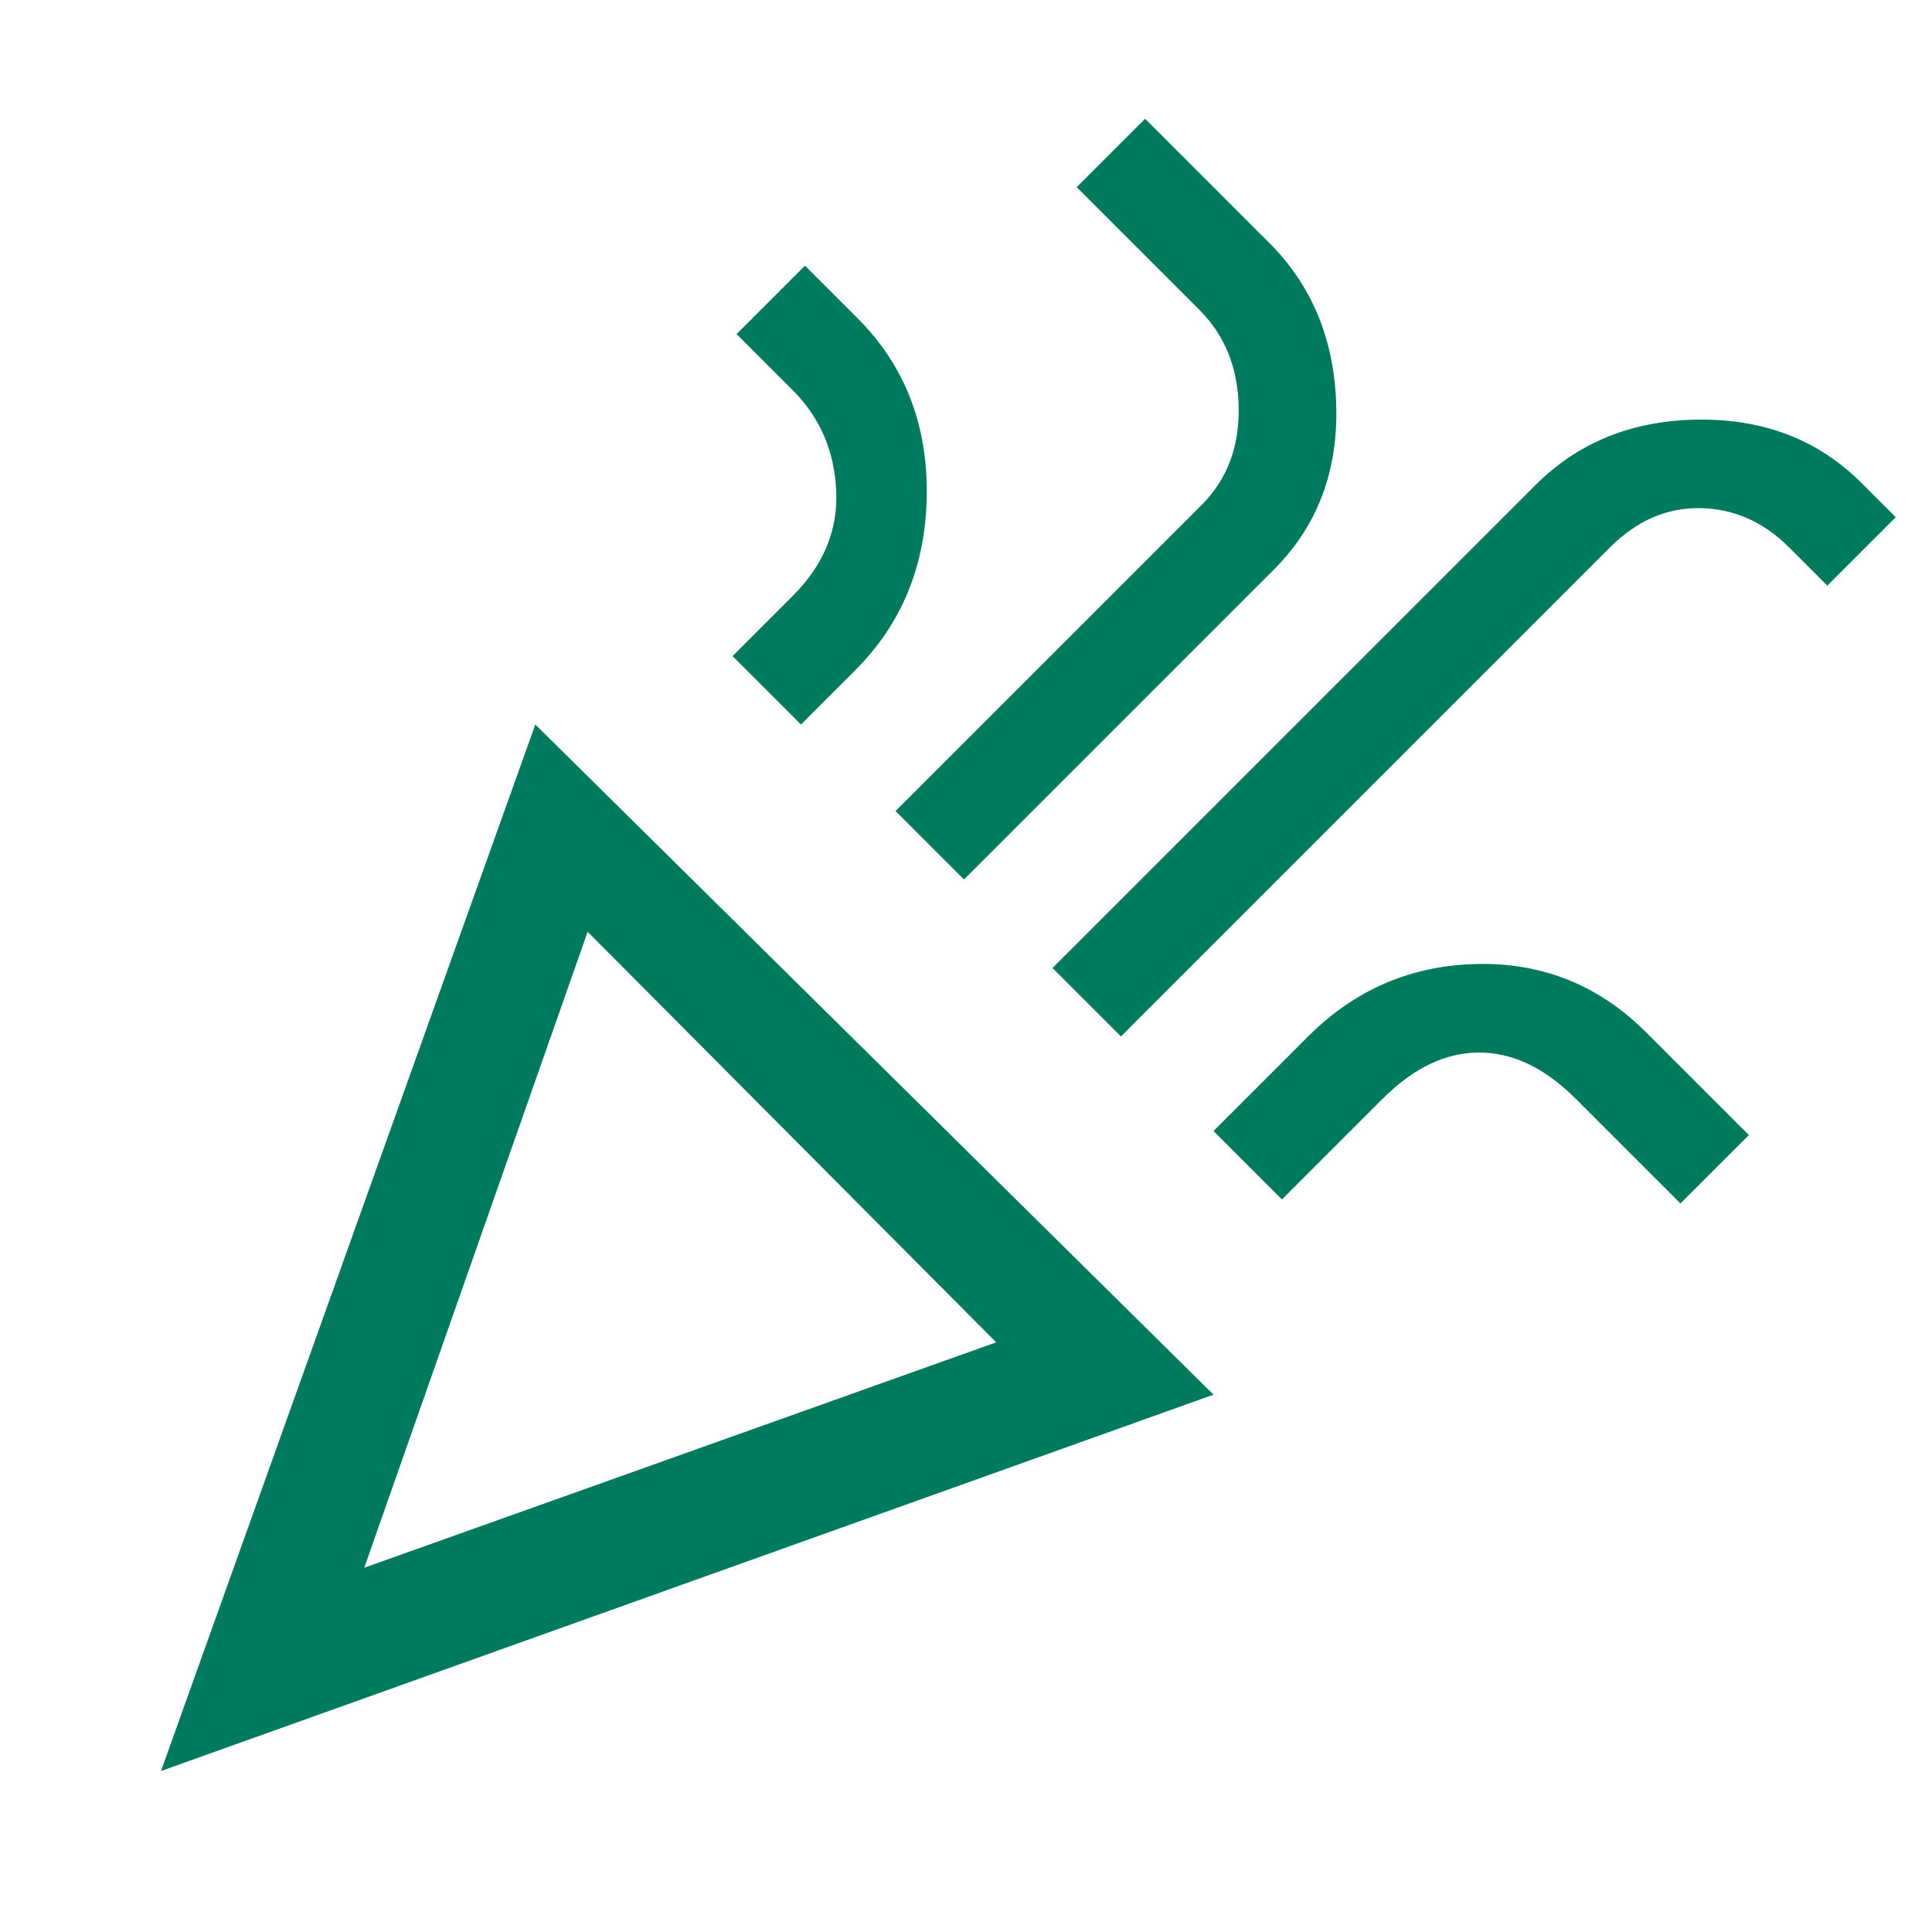 <svg xmlns="http://www.w3.org/2000/svg" height="48px" viewBox="0 -960 960 960" width="48px" fill="#007A5E"><path d="m80-80 186-520 337 333L80-80Zm101-101 314-112-203-204-111 316Zm376-264-34-34 240-240q32-32 81-32.5t81 31.5l17 17-34 34-19-19q-19-19-44-19.5T800-688L557-445ZM398-600l-34-34 30-30q23-23 21.5-52.5T394-766l-28-28 34-34 26 26q35 35 34.5 87.5T425-627l-27 27Zm81 77-34-34 152-152q19-19 18.5-48.5T596-806l-61-61 34-34 63 63q31 32 32 80.5T633-677L479-523Zm158 159-34-34 47-47q35-35 84-36t84 34l51 51-34 34-52-52q-23-23-48-23t-48 23l-50 50ZM181-181Z"/></svg>